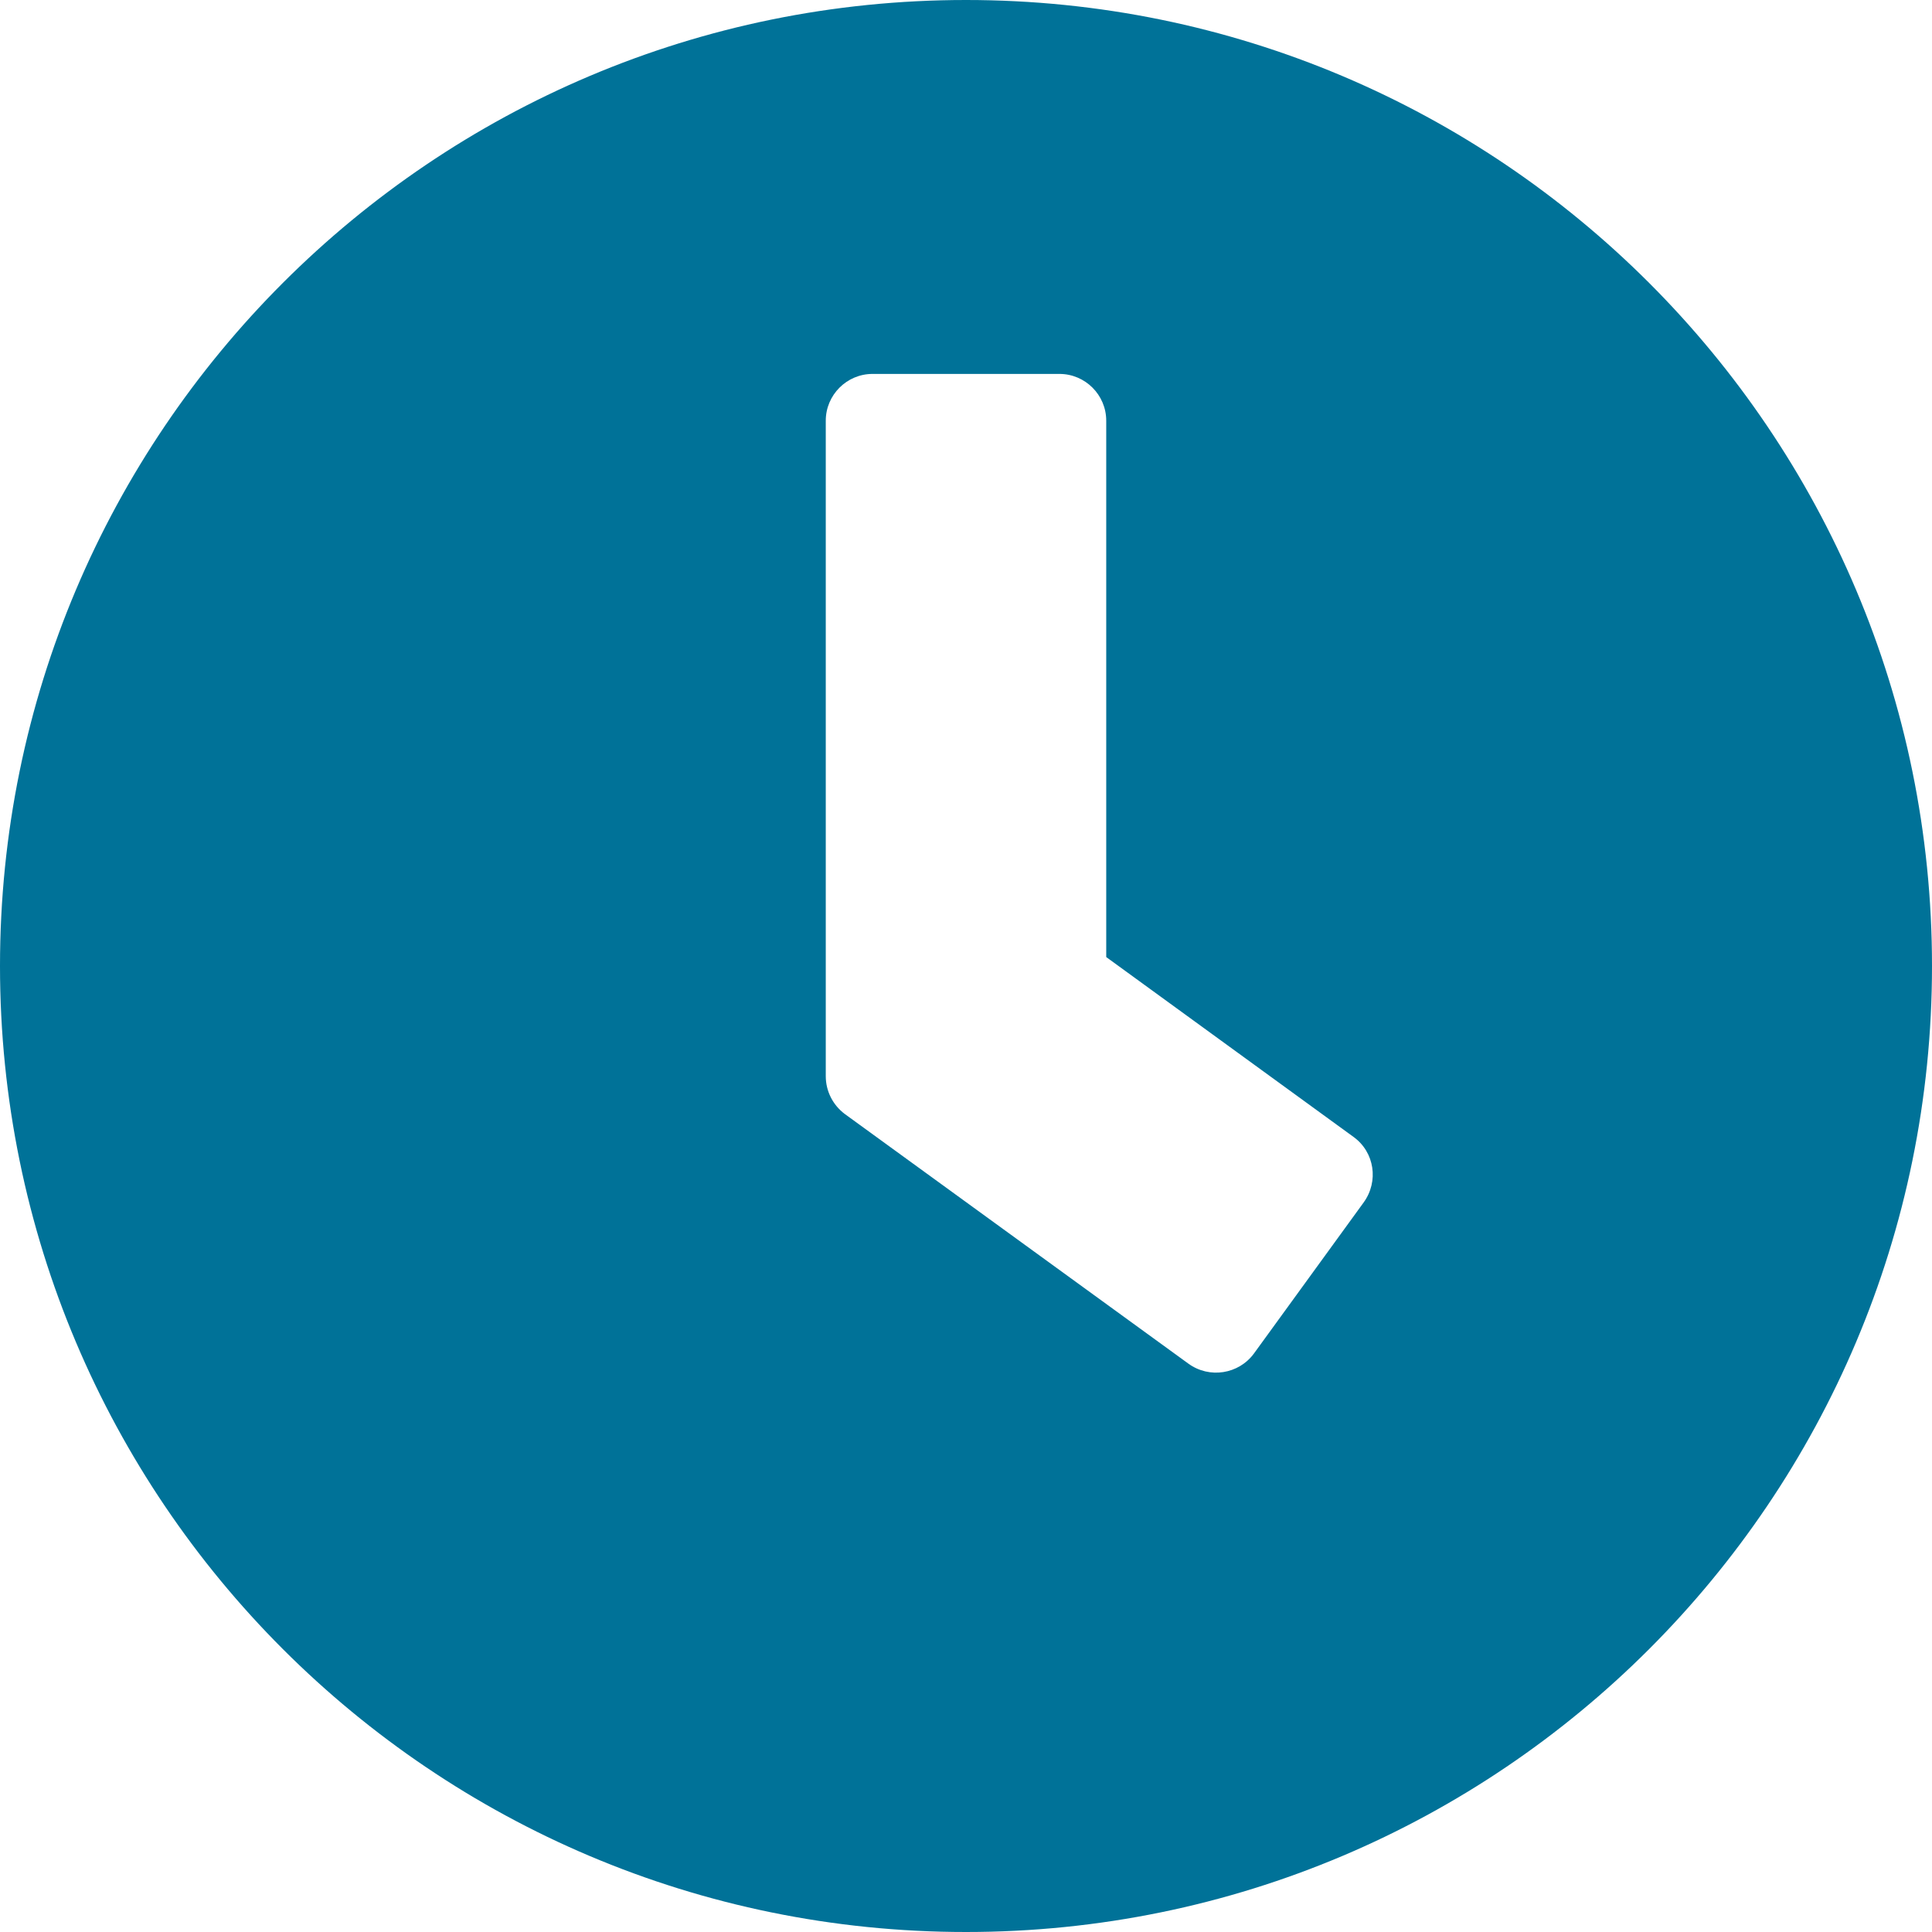 <?xml version="1.0" encoding="UTF-8"?>
<svg width="24px" height="24px" viewBox="0 0 24 24" version="1.1" xmlns="http://www.w3.org/2000/svg" xmlns:xlink="http://www.w3.org/1999/xlink">
    <g id="✸-Styles" stroke="none" stroke-width="1" fill="none" fill-rule="evenodd">
        <g id="*Guides/Styles" transform="translate(-470, -3206)">
            <g id="Icons" transform="translate(100, 3106)">
                <g id="Group" transform="translate(370, 100)">
                    <g id="Container">
                        <rect id="Padding" x="0" y="0" width="24" height="24"></rect>
                    </g>
                    <path d="M12,0 C5.371,0 0,5.371 0,12 C0,18.629 5.371,24 12,24 C18.629,24 24,18.629 24,12 C24,5.371 18.629,0 12,0 Z M14.763,16.94 L10.495,13.839 C10.345,13.727 10.258,13.553 10.258,13.369 L10.258,5.226 C10.258,4.906 10.519,4.645 10.839,4.645 L13.161,4.645 C13.481,4.645 13.742,4.906 13.742,5.226 L13.742,11.889 L16.815,14.124 C17.076,14.313 17.129,14.676 16.94,14.937 L15.576,16.815 C15.387,17.071 15.024,17.129 14.763,16.94 Z" id="Icon" fill="#007298"></path>
                </g>
            </g>
        </g>
    </g>
</svg>